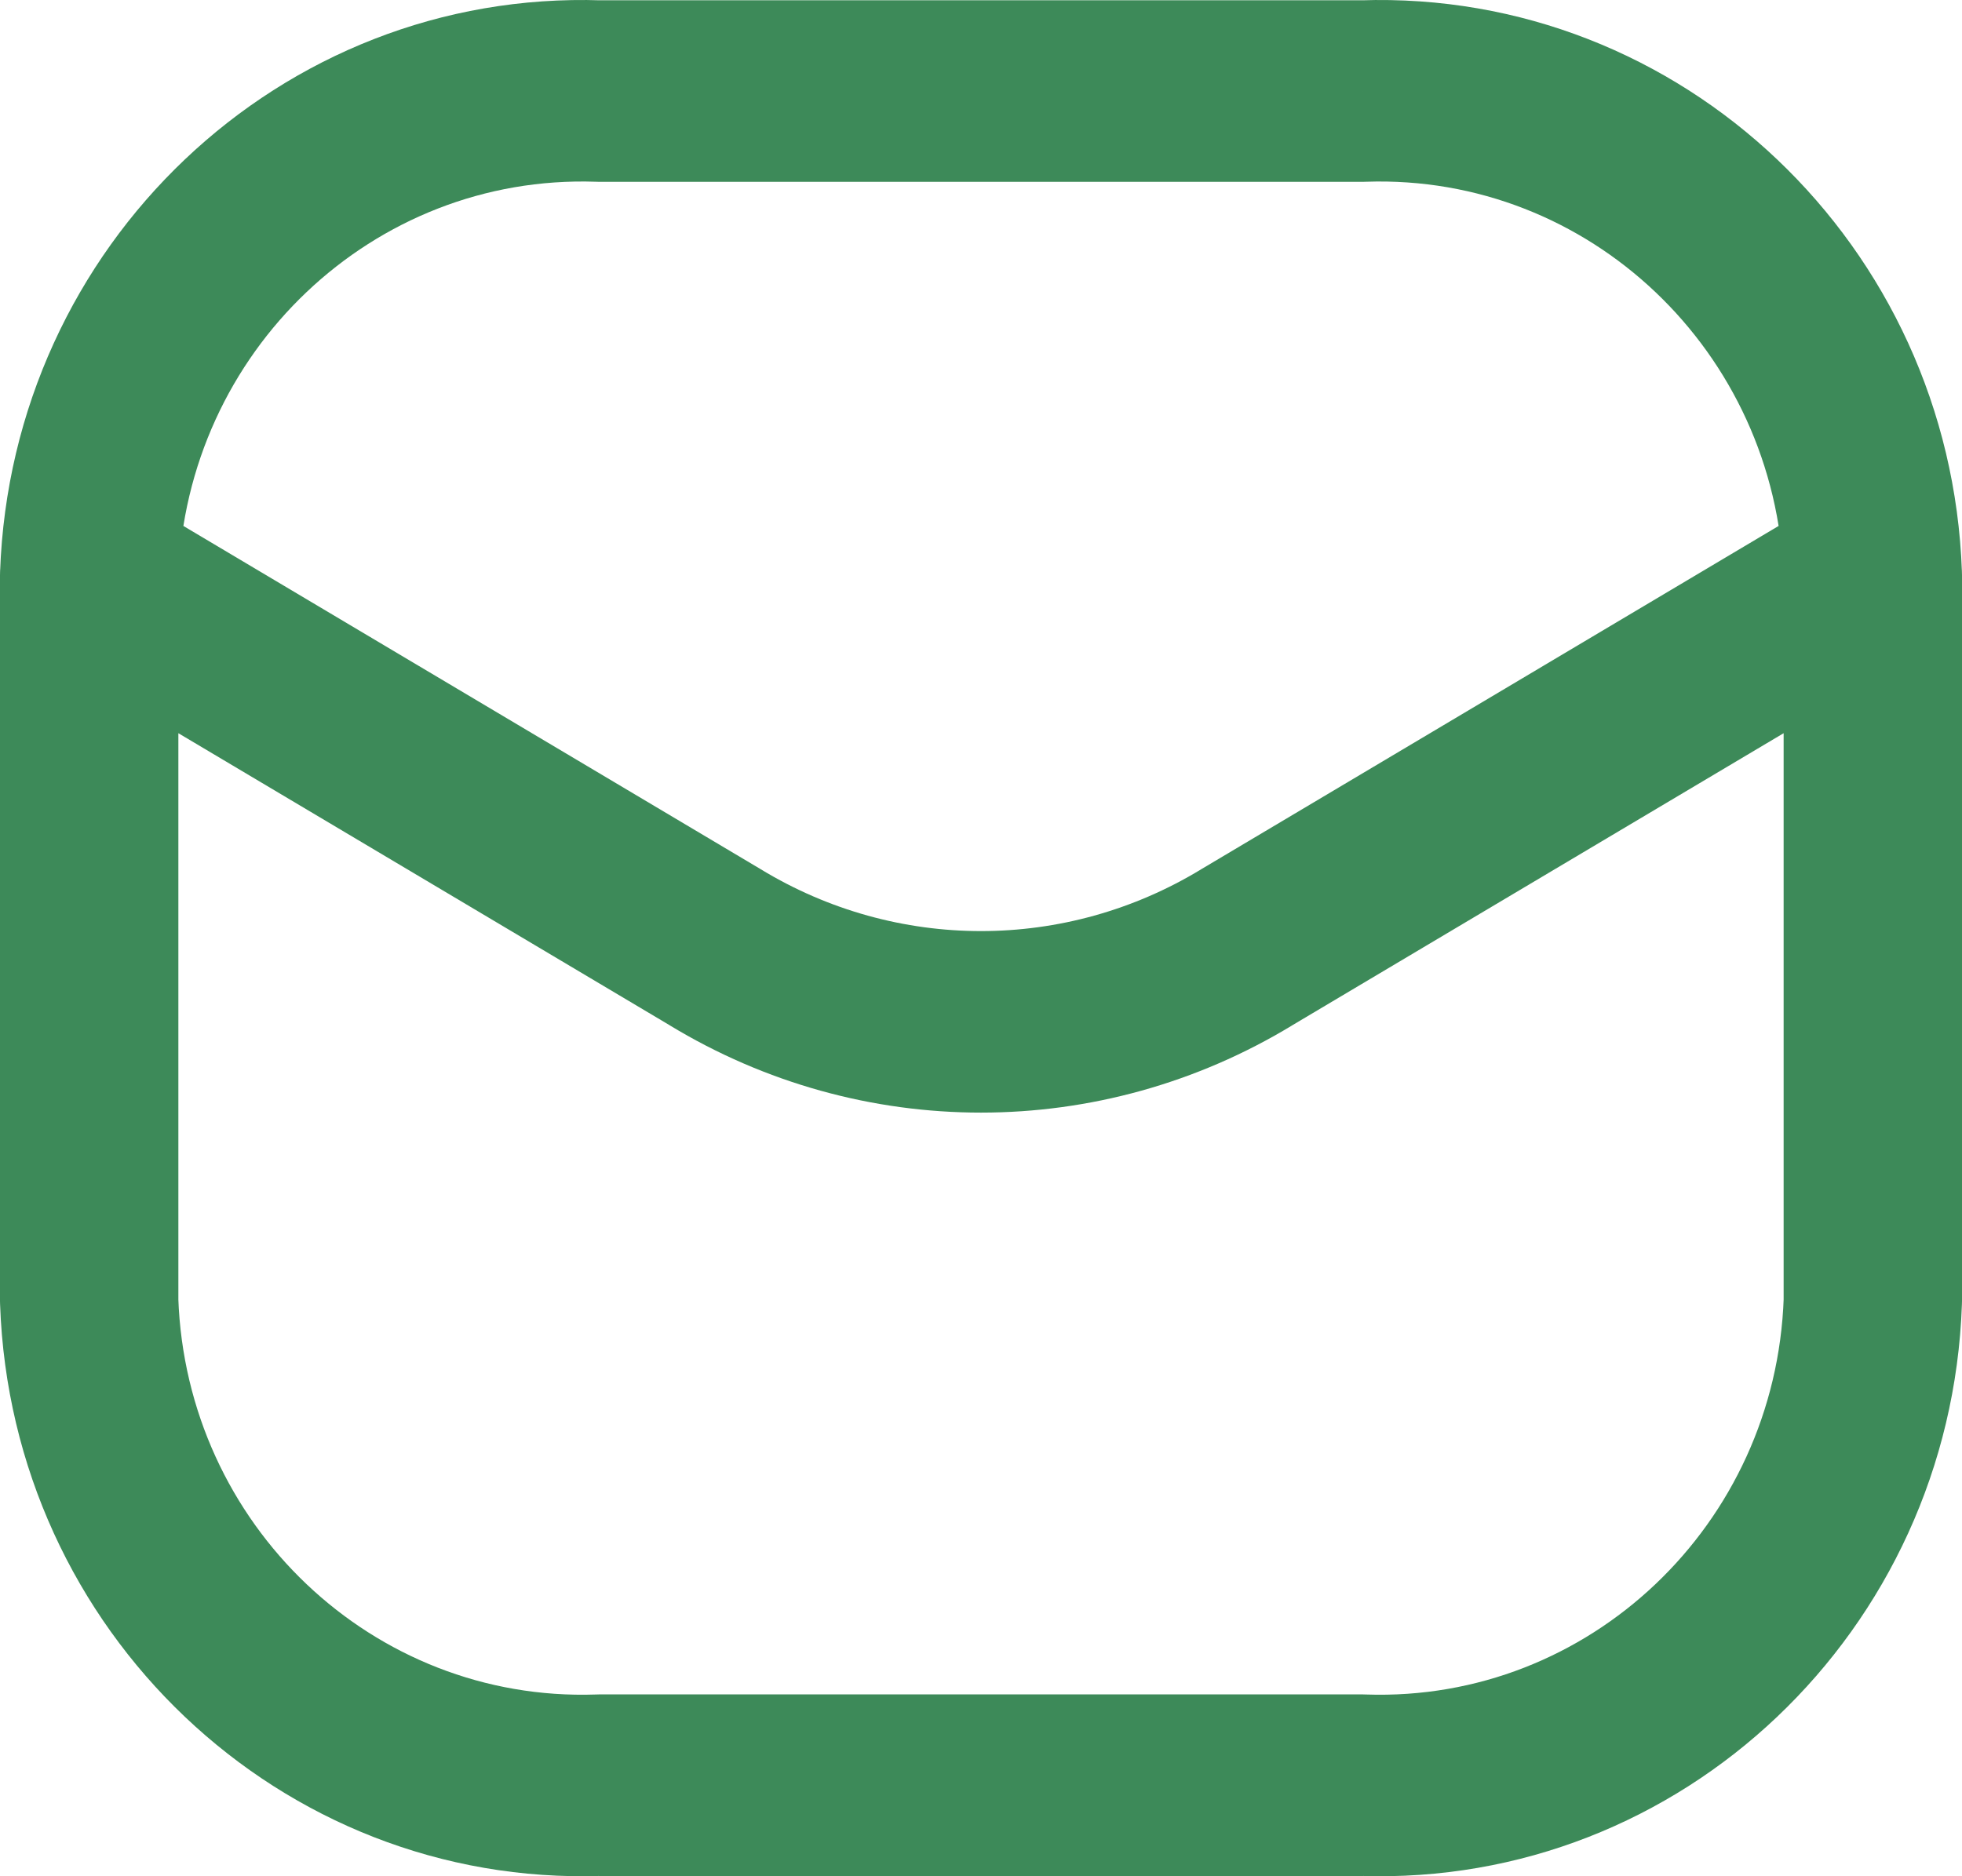 <?xml version="1.0" encoding="UTF-8"?>
<svg width="23px" height="22px" viewBox="0 0 23 22" version="1.1" xmlns="http://www.w3.org/2000/svg" xmlns:xlink="http://www.w3.org/1999/xlink">
    <title>envelope-svgrepo-com (1)</title>
    <g id="Page-1" stroke="none" stroke-width="1" fill="none" fill-rule="evenodd">
        <g id="Home" transform="translate(-839, -4226)" fill="#3D8A59" fill-rule="nonzero">
            <g id="Group-5" transform="translate(219, 4042)">
                <g id="Group-4" transform="translate(619.99, 8)">
                    <g id="envelope-svgrepo-com-(1)" transform="translate(0.01, 176)">
                        <path d="M20.91,6.781 C20.93,7.368 21.415,7.828 21.992,7.807 C22.569,7.786 23.02,7.293 22.999,6.705 L20.91,6.781 Z M15.98,1.068 L15.98,2.132 C15.992,2.132 16.003,2.132 16.015,2.131 L15.98,1.068 Z M7.02,1.068 L6.985,2.131 C6.997,2.132 7.008,2.132 7.02,2.132 L7.02,1.068 Z M0.001,6.705 C-0.02,7.293 0.431,7.786 1.008,7.807 C1.585,7.828 2.07,7.368 2.09,6.781 L0.001,6.705 Z M23,6.743 C23,6.156 22.532,5.679 21.954,5.679 C21.377,5.679 20.909,6.156 20.909,6.743 L23,6.743 Z M21.954,15.257 L22.999,15.295 C23,15.282 23,15.269 23,15.257 L21.954,15.257 Z M15.98,20.933 L16.015,19.869 C16.003,19.869 15.992,19.868 15.98,19.868 L15.98,20.933 Z M7.02,20.933 L7.02,19.868 C7.008,19.868 6.997,19.869 6.985,19.869 L7.02,20.933 Z M1.046,15.257 L0,15.257 C0,15.269 0,15.282 0.001,15.295 L1.046,15.257 Z M2.091,6.743 C2.091,6.156 1.623,5.679 1.046,5.679 C0.468,5.679 0,6.156 0,6.743 L2.091,6.743 Z M22.482,7.662 C22.98,7.366 23.148,6.714 22.857,6.206 C22.566,5.699 21.926,5.528 21.427,5.824 L22.482,7.662 Z M14.617,11.107 L14.089,10.187 L14.081,10.193 L14.617,11.107 Z M8.383,11.107 L8.919,10.193 L8.911,10.188 L8.383,11.107 Z M1.573,5.824 C1.074,5.528 0.434,5.699 0.143,6.206 C-0.148,6.714 0.02,7.366 0.518,7.662 L1.573,5.824 Z M22.999,6.705 C22.865,2.874 19.709,-0.124 15.945,0.004 L16.015,2.131 C18.627,2.042 20.817,4.123 20.91,6.781 L22.999,6.705 Z M15.98,0.003 L7.02,0.003 L7.02,2.132 L15.98,2.132 L15.98,0.003 Z M7.055,0.004 C3.291,-0.124 0.135,2.874 0.001,6.705 L2.09,6.781 C2.183,4.123 4.373,2.042 6.985,2.131 L7.055,0.004 Z M20.909,6.743 L20.909,15.257 L23,15.257 L23,6.743 L20.909,6.743 Z M20.91,15.219 C20.817,17.878 18.627,19.958 16.015,19.869 L15.945,21.996 C19.709,22.124 22.865,19.126 22.999,15.295 L20.91,15.219 Z M15.98,19.868 L7.02,19.868 L7.02,21.997 L15.98,21.997 L15.98,19.868 Z M6.985,19.869 C4.373,19.958 2.183,17.878 2.09,15.219 L0.001,15.295 C0.135,19.126 3.291,22.124 7.055,21.996 L6.985,19.869 Z M2.091,15.257 L2.091,6.743 L0,6.743 L0,15.257 L2.091,15.257 Z M21.427,5.824 L14.089,10.188 L15.144,12.025 L22.482,7.662 L21.427,5.824 Z M14.081,10.193 C12.491,11.159 10.509,11.159 8.919,10.193 L7.847,12.02 C10.097,13.388 12.903,13.388 15.153,12.02 L14.081,10.193 Z M8.911,10.188 L1.573,5.824 L0.518,7.662 L7.856,12.025 L8.911,10.188 Z" id="Shape"></path>
                    </g>
                </g>
            </g>
        </g>
    </g>
</svg>